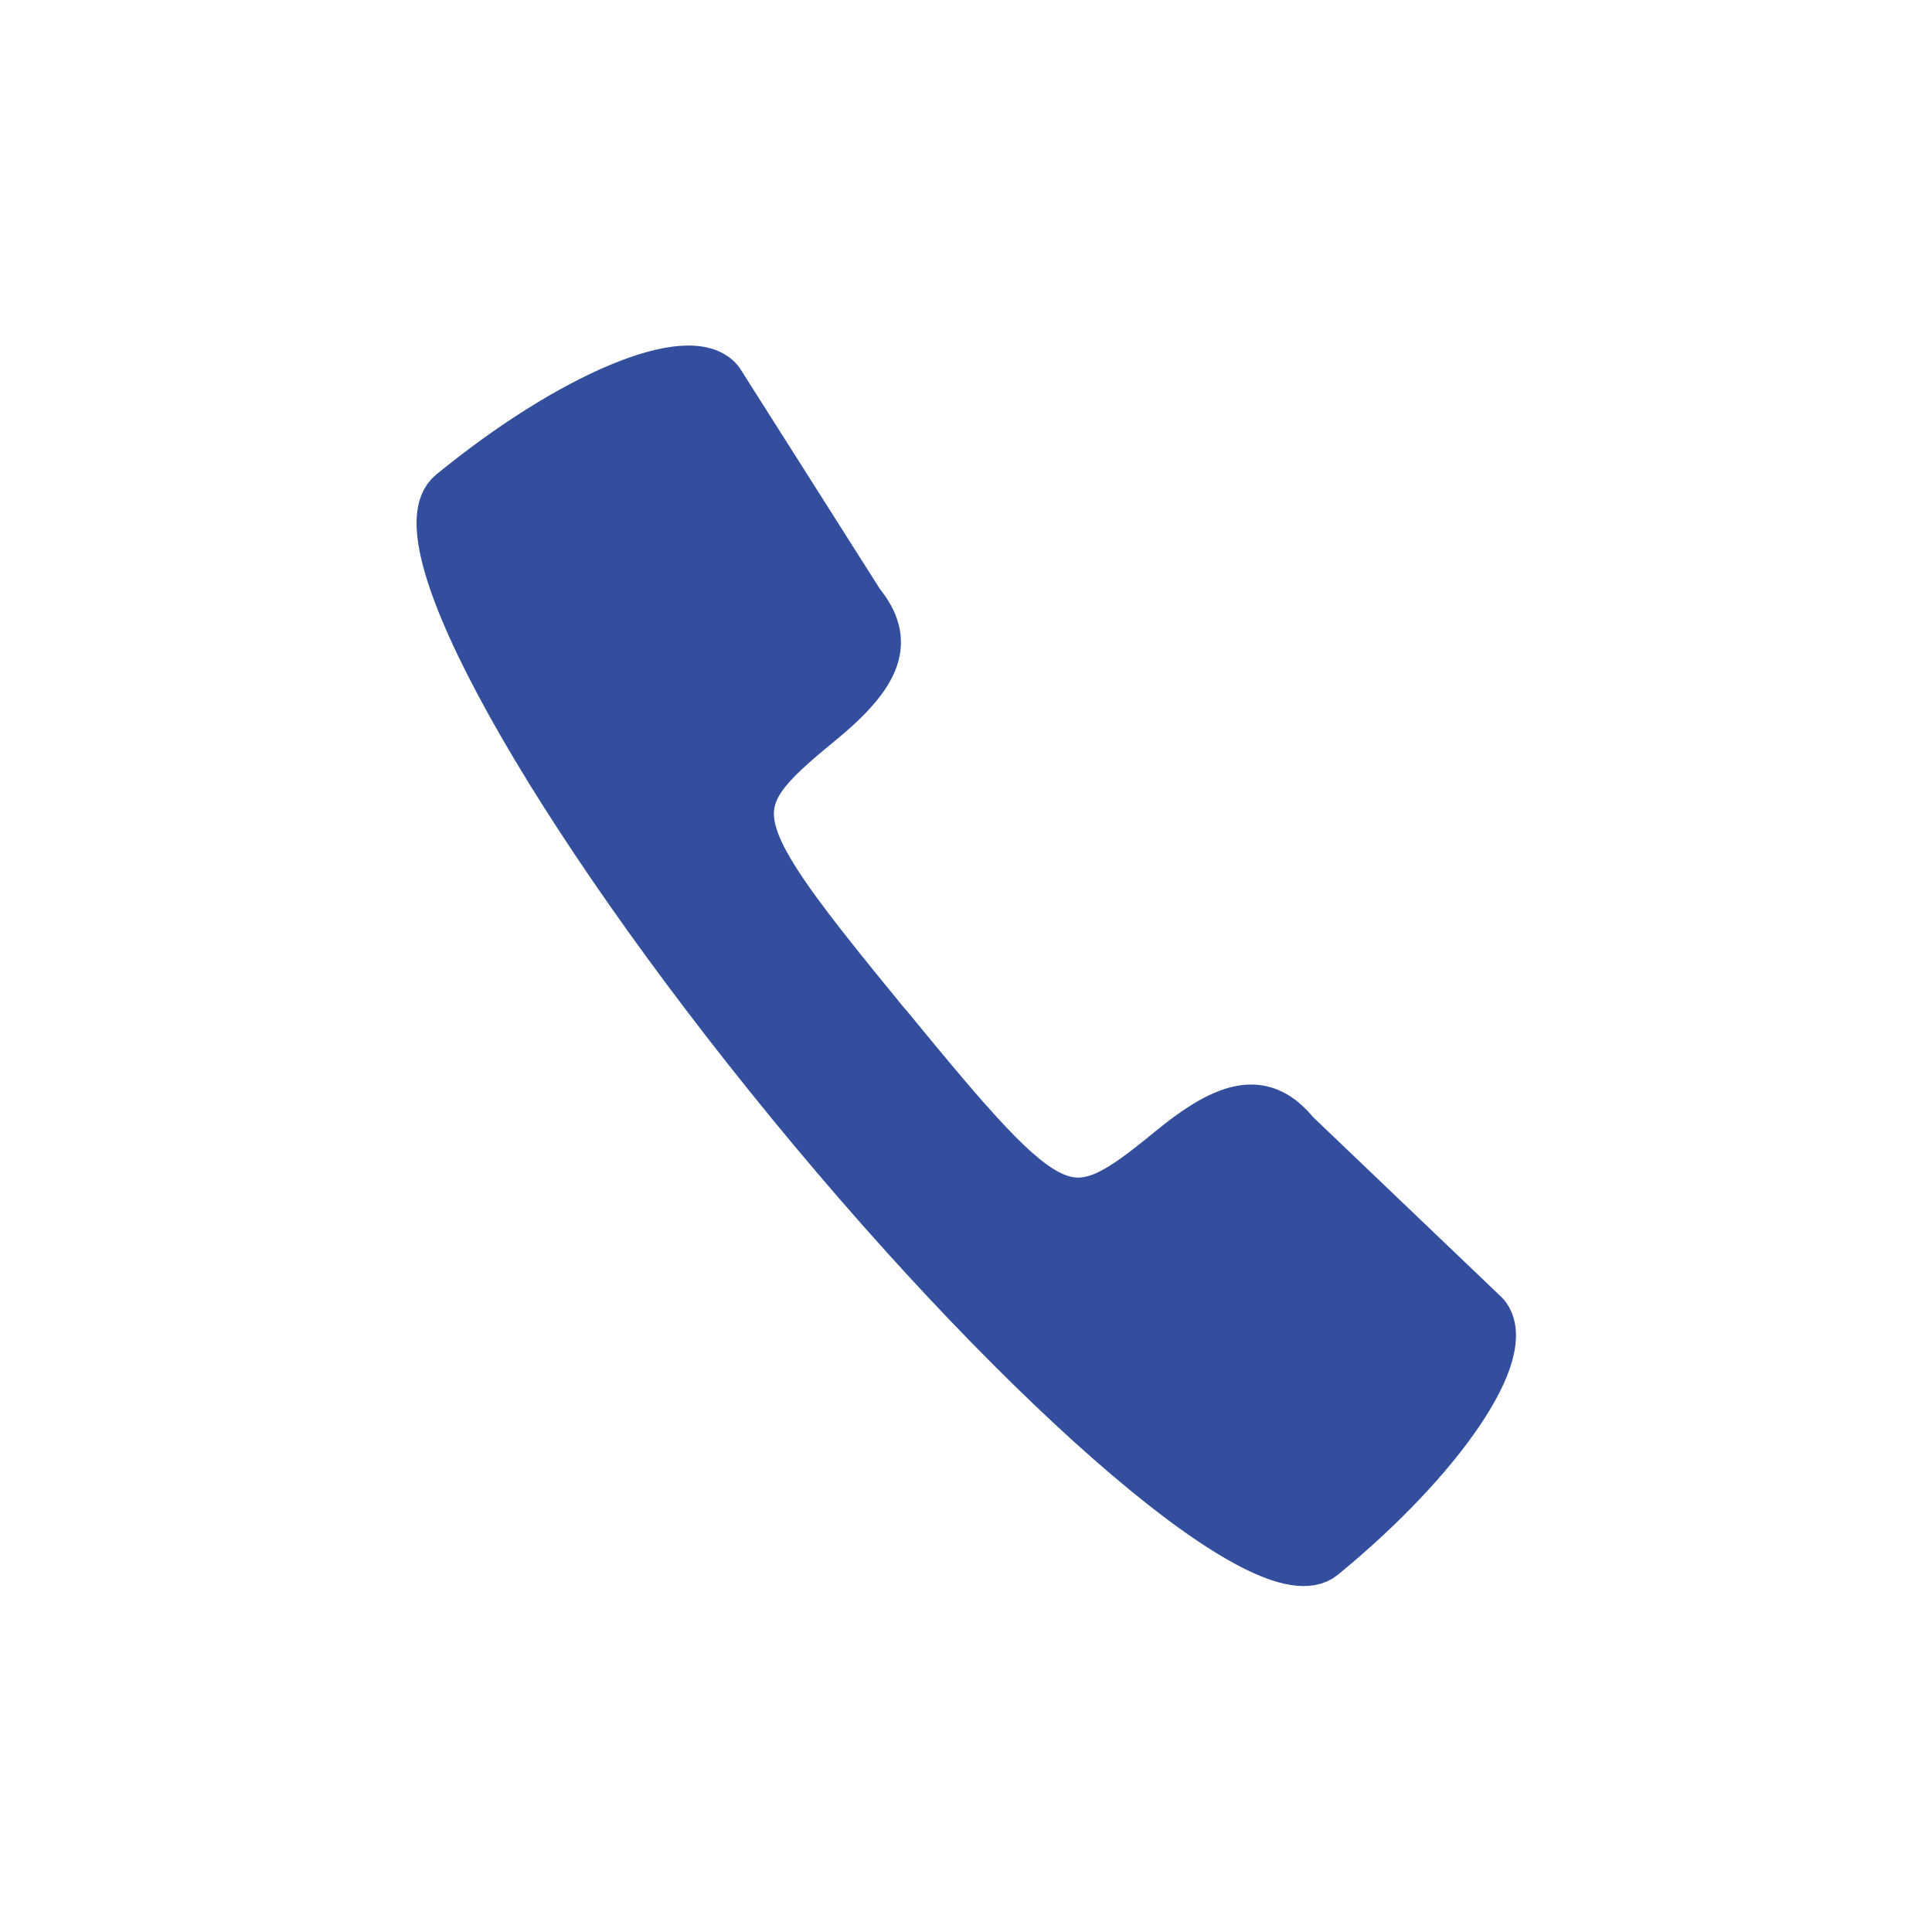 <?xml version="1.0" encoding="UTF-8"?>
<svg id="Ebene_1" data-name="Ebene 1" xmlns="http://www.w3.org/2000/svg" viewBox="0 0 80 80">
  <defs>
    <style>
      .cls-1 {
        fill: #324e9d;
        stroke: #324e9d;
        stroke-linecap: round;
        stroke-linejoin: round;
        stroke-width: 2px;
      }
    </style>
  </defs>
  <path class="cls-1" d="M36.7,42.41c-6.92-8.44-7.04-9-2.78-12.49,2.52-2.06,2.97-3.39,1.7-4.95l-5.83-9.19c-1.21-1.47-6.17,.61-11.1,4.65-2.21,1.81,4.09,13.12,14.08,25.3l-.05-.06c9.99,12.18,19.85,20.57,22.05,18.76,4.93-4.04,7.94-8.5,6.74-9.97l-7.87-7.52c-1.28-1.56-2.67-1.37-5.19,.7-4.26,3.49-4.78,3.26-11.7-5.18"/>
</svg>